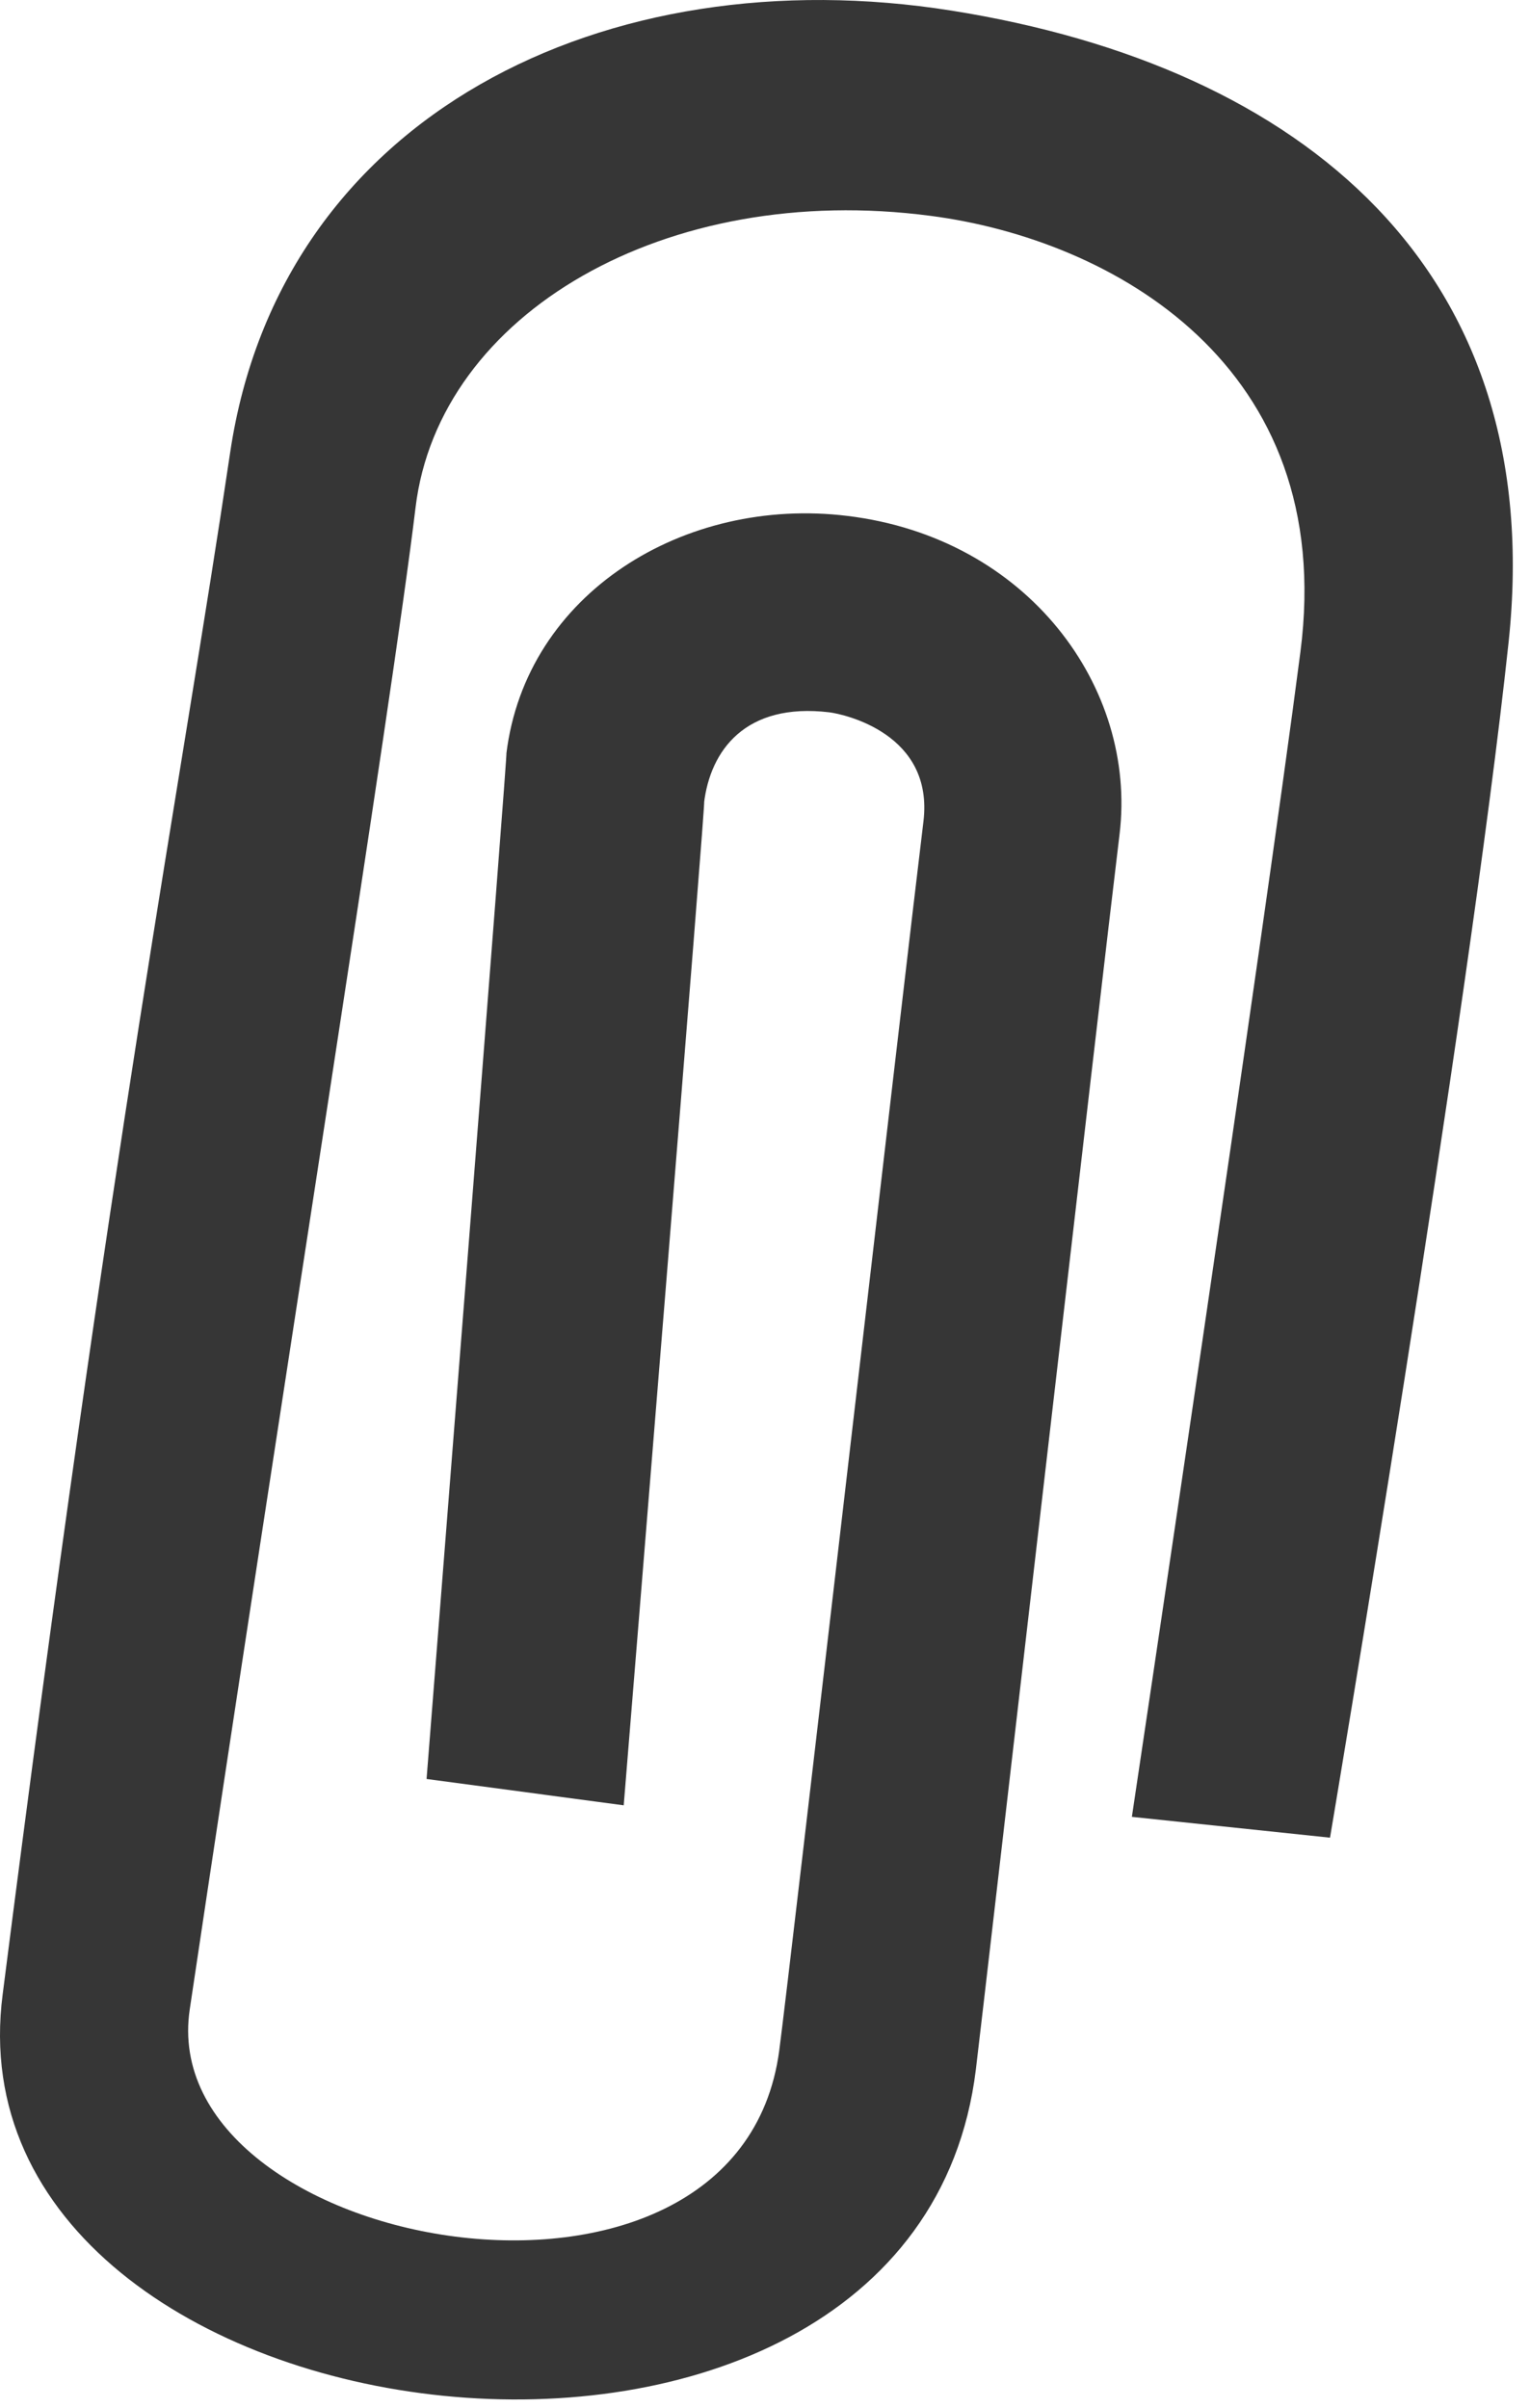 <?xml version="1.0" encoding="UTF-8"?> <svg xmlns="http://www.w3.org/2000/svg" width="61" height="96" viewBox="0 0 61 96" fill="none"><path d="M0.107 79.495C4.497 45.025 7.177 31.495 9.177 18.035C11.177 4.575 24.177 -1.765 37.947 0.425C51.947 2.655 61.727 10.765 60.147 25.595C58.567 40.425 53.027 73.255 53.027 73.255L45.127 72.425C45.127 72.425 50.367 37.425 51.847 25.985C53.327 14.545 44.317 9.545 37.107 8.605C26.547 7.215 17.497 12.495 16.567 20.235C15.637 27.975 11.177 55.865 7.567 80.085C6.107 89.725 29.417 94.085 31.067 81.745C31.467 78.745 36.067 38.895 36.817 32.745C37.237 29.255 33.677 28.475 33.067 28.395C29.717 27.995 28.317 29.915 28.067 32.025C28.267 30.345 24.867 71.965 24.867 71.965L17.007 70.915C17.007 70.915 20.327 28.915 20.187 30.055C20.967 23.635 27.307 19.775 33.777 20.565C40.997 21.435 45.337 27.425 44.637 33.245C43.907 39.245 39.287 79.355 38.907 82.495C36.437 102.745 -2.293 97.935 0.107 79.495Z" fill="#363636"></path></svg> 